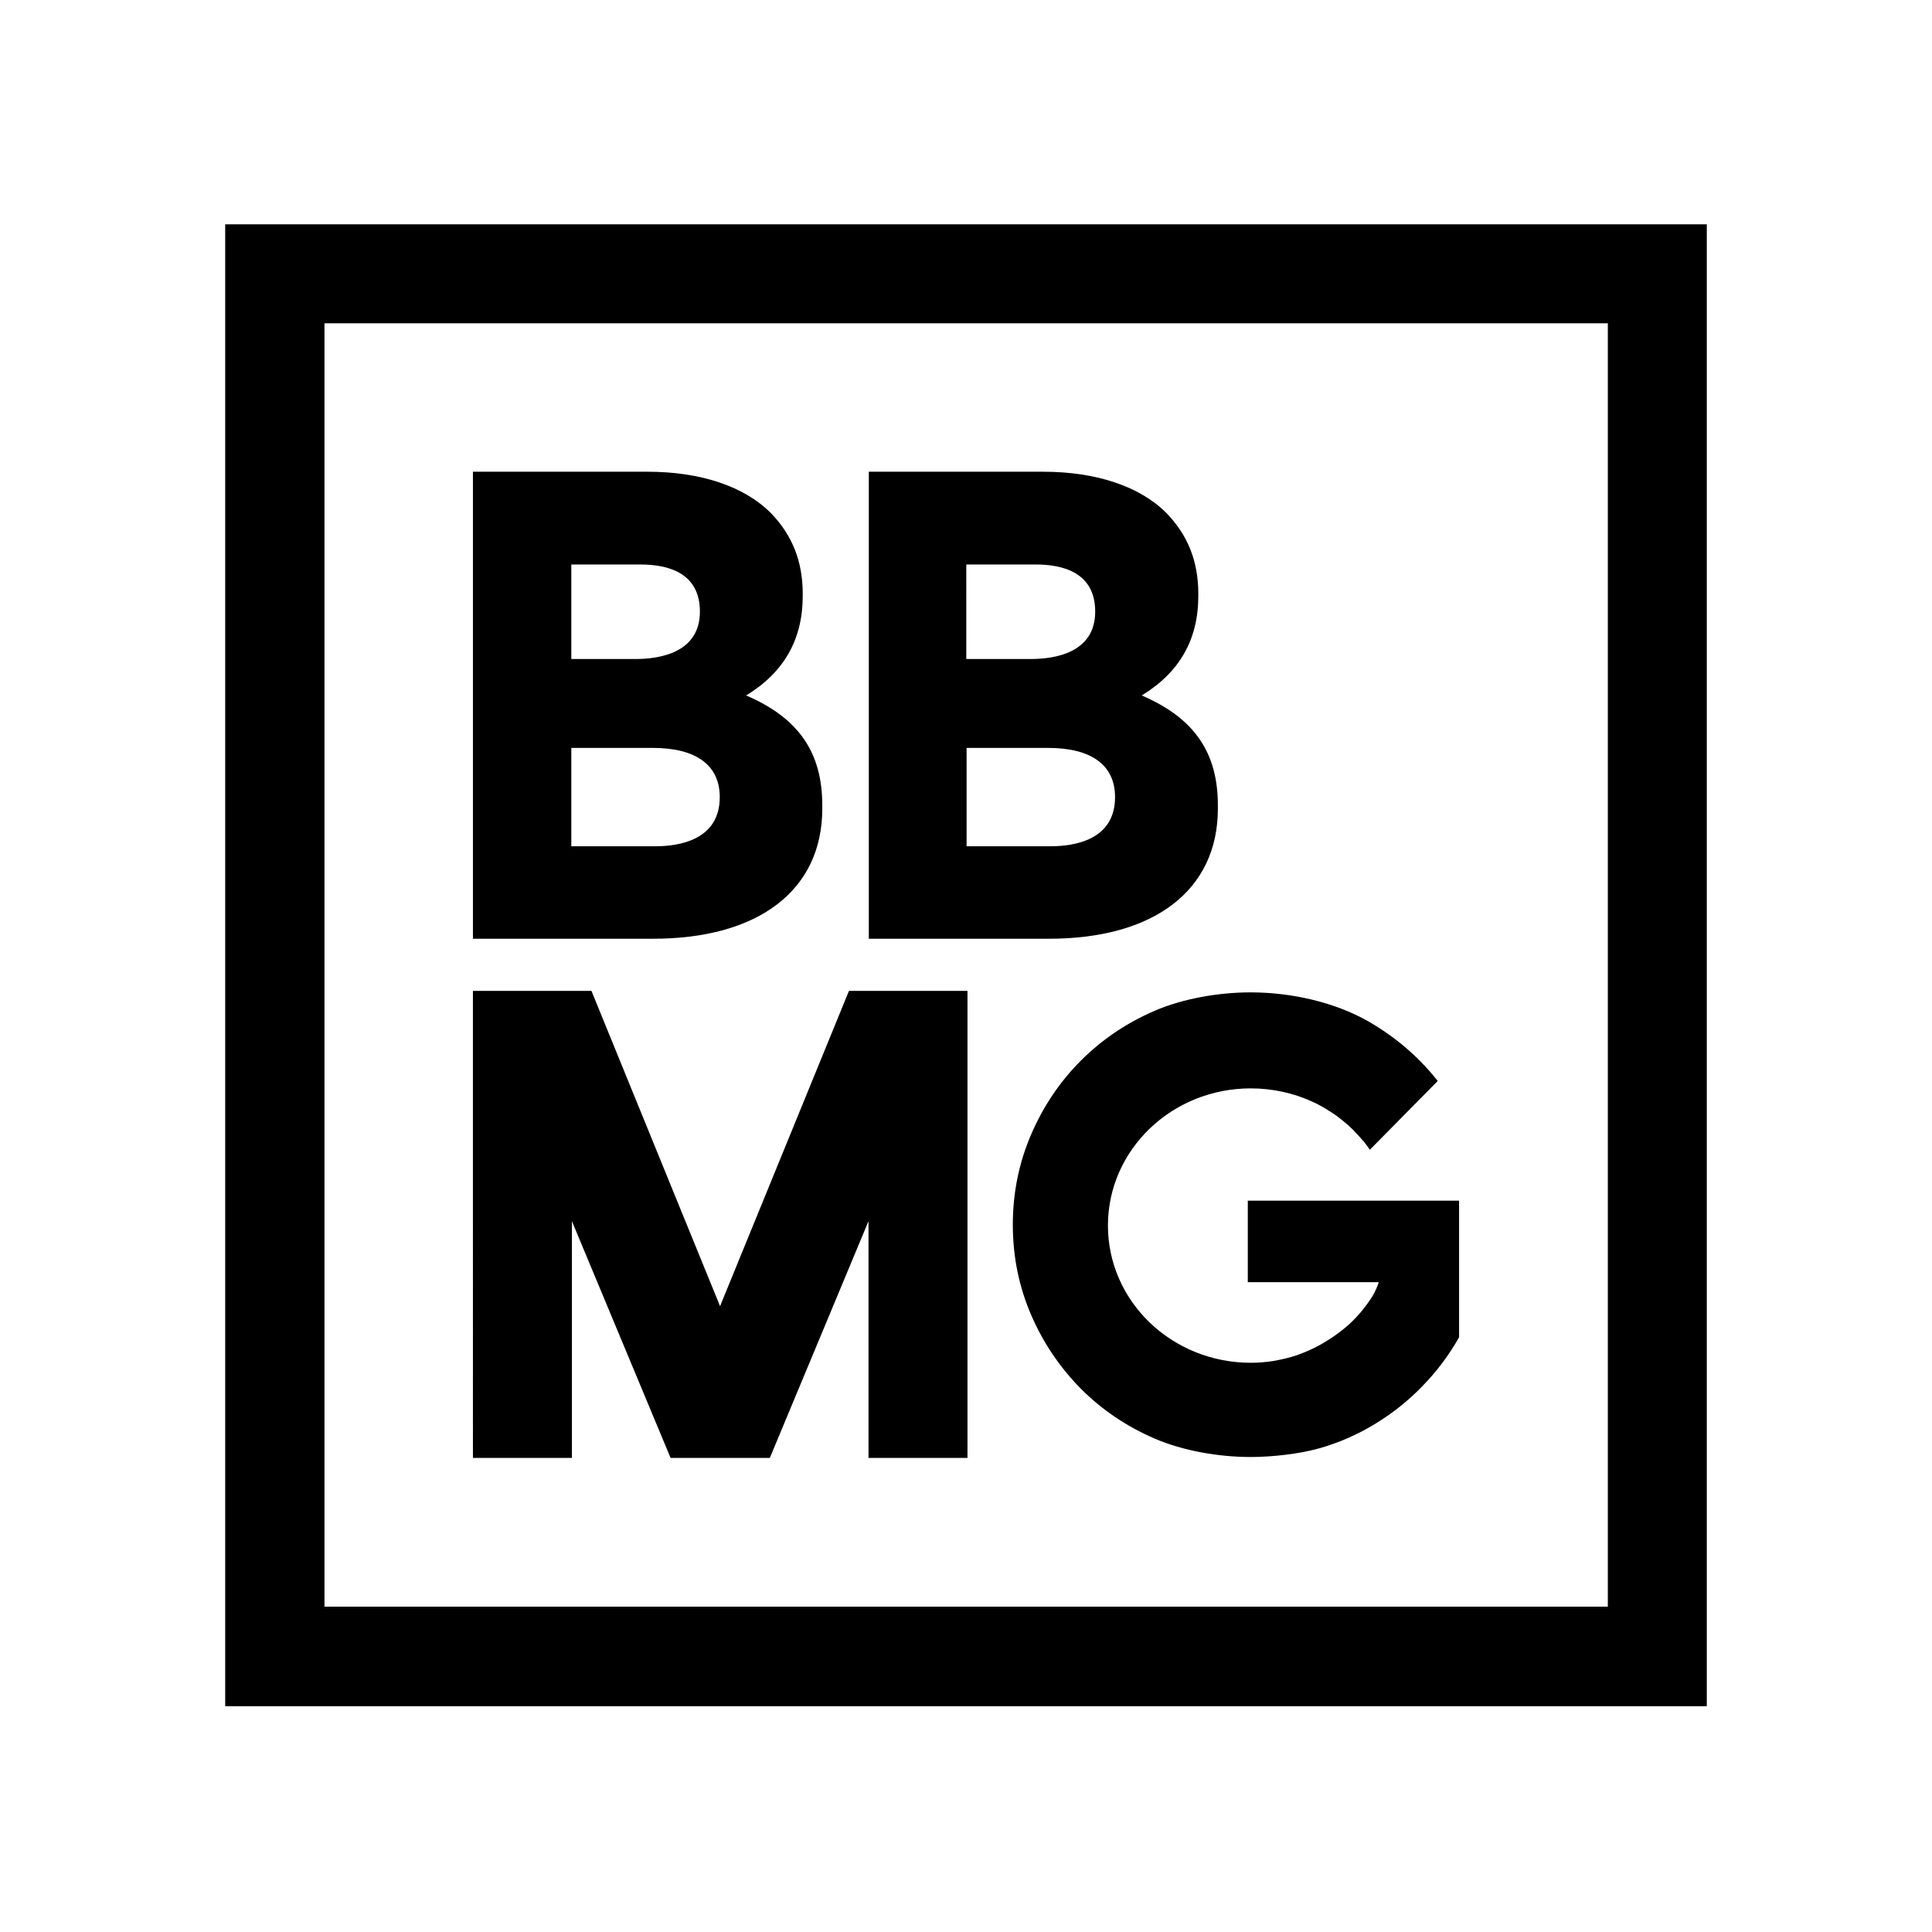 <?xml version="1.0" encoding="utf-8"?>
<!-- Generator: Adobe Illustrator 19.0.0, SVG Export Plug-In . SVG Version: 6.00 Build 0)  -->
<svg version="1.1" id="layer" xmlns="http://www.w3.org/2000/svg" xmlns:xlink="http://www.w3.org/1999/xlink" x="0px" y="0px"
	 viewBox="-153 -46 652 652" style="enable-background:new -153 -46 652 652;" xml:space="preserve">
<path id="XMLID_2_" d="M389.5,496.2H-43.5V63.1h433.1V496.2z M423,29.7h-33.5H-43.5H-77v33.5v433.1v33.5h33.5h433.1H423v-33.5V63.1
	V29.7z M258,226.9v-1.1c0-17.9-8-29.5-25.7-37.1c12.8-7.8,19.1-18.9,19.1-33.6v-0.7c0-10.9-3.5-19.8-10.8-27.3
	c-9-9-23.7-13.9-41.5-13.9h-58.9v157.6h60.5C236.5,270.9,258,254.4,258,226.9 M173.2,144.5h23.3c9.2,0,20.1,2.7,20.1,15.9
	c0,13.9-13.6,16-21.7,16h-21.8V144.5z M173.2,206.4h27.5c14.6,0,22.6,5.8,22.6,16.6c0,14.5-13.7,16.6-21.9,16.6h-28.2V206.4z
	 M124.5,226.9v-1.1c0-17.9-8-29.5-25.7-37.1c12.8-7.8,19.1-18.9,19.1-33.6v-0.7c0-10.9-3.5-19.8-10.8-27.3c-9-9-23.7-13.9-41.5-13.9
	H6.6v157.6h60.5C103,270.9,124.5,254.4,124.5,226.9 M39.8,144.5h23.3c9.2,0,20.1,2.7,20.1,15.9c0,13.9-13.6,16-21.7,16H39.8V144.5z
	 M39.8,206.4h27.5c14.6,0,22.6,5.8,22.6,16.6c0,14.5-13.7,16.6-21.9,16.6H39.8V206.4z M90,394.8L46.6,288.4h-40V446H40v-79.9
	L73.3,446h33.5l33.3-79.9V446h33.4V288.4h-40L90,394.8z M268.1,359.6v27.1h44.2c-0.3,1-1.2,3.3-2.3,5c-2.2,3.4-4.7,6.5-7.7,9.2
	c-3,2.7-6.3,5-9.9,7c-2.5,1.4-5.1,2.5-7.6,3.4c-2.6,0.9-5.3,1.5-8.1,2c-2.5,0.4-5,0.6-7.6,0.6c-26.6,0-48.2-20.7-48.2-46.3
	c0-25.6,21.6-46.3,48.2-46.3c7.4,0,14.4,1.6,20.6,4.4c2.5,1.1,4.8,2.5,7.1,4c1.1,0.7,2.1,1.5,3.1,2.3c0,0,0,0,0,0
	c1.1,0.9,2.1,1.7,3.1,2.7c0.4,0.4,0.8,0.7,1.1,1.1c0.5,0.5,1,1.1,1.5,1.6c0.5,0.6,1.1,1.2,1.6,1.8c0.7,0.9,1.5,1.9,2.1,2.8
	c0,0,0,0,0,0l22.9-23.2c-6.4-8.1-14.2-14.8-23.4-20.1c-11.4-6.5-26-9.8-39.8-9.8c-10.7,0-22.8,2.1-32.3,6.2
	c-9.5,4.1-17.8,9.7-24.9,16.8c-7.1,7.1-12.7,15.4-16.8,24.9c-4.1,9.5-6.2,19.7-6.2,30.5c0,10.9,2.1,21,6.2,30.5
	c4.1,9.5,9.8,17.8,16.8,24.9c7.1,7.1,15.4,12.7,24.9,16.8c9.5,4.1,21.6,6.2,32.3,6.2c7.3,0,16.3-1,23.1-2.9c6.8-1.9,13.1-4.7,19-8.3
	c5.9-3.6,11.2-7.8,16-12.8c4.8-4.9,8.9-10.4,12.3-16.4v-46.1h-22.8H268.1z"/>
</svg>
